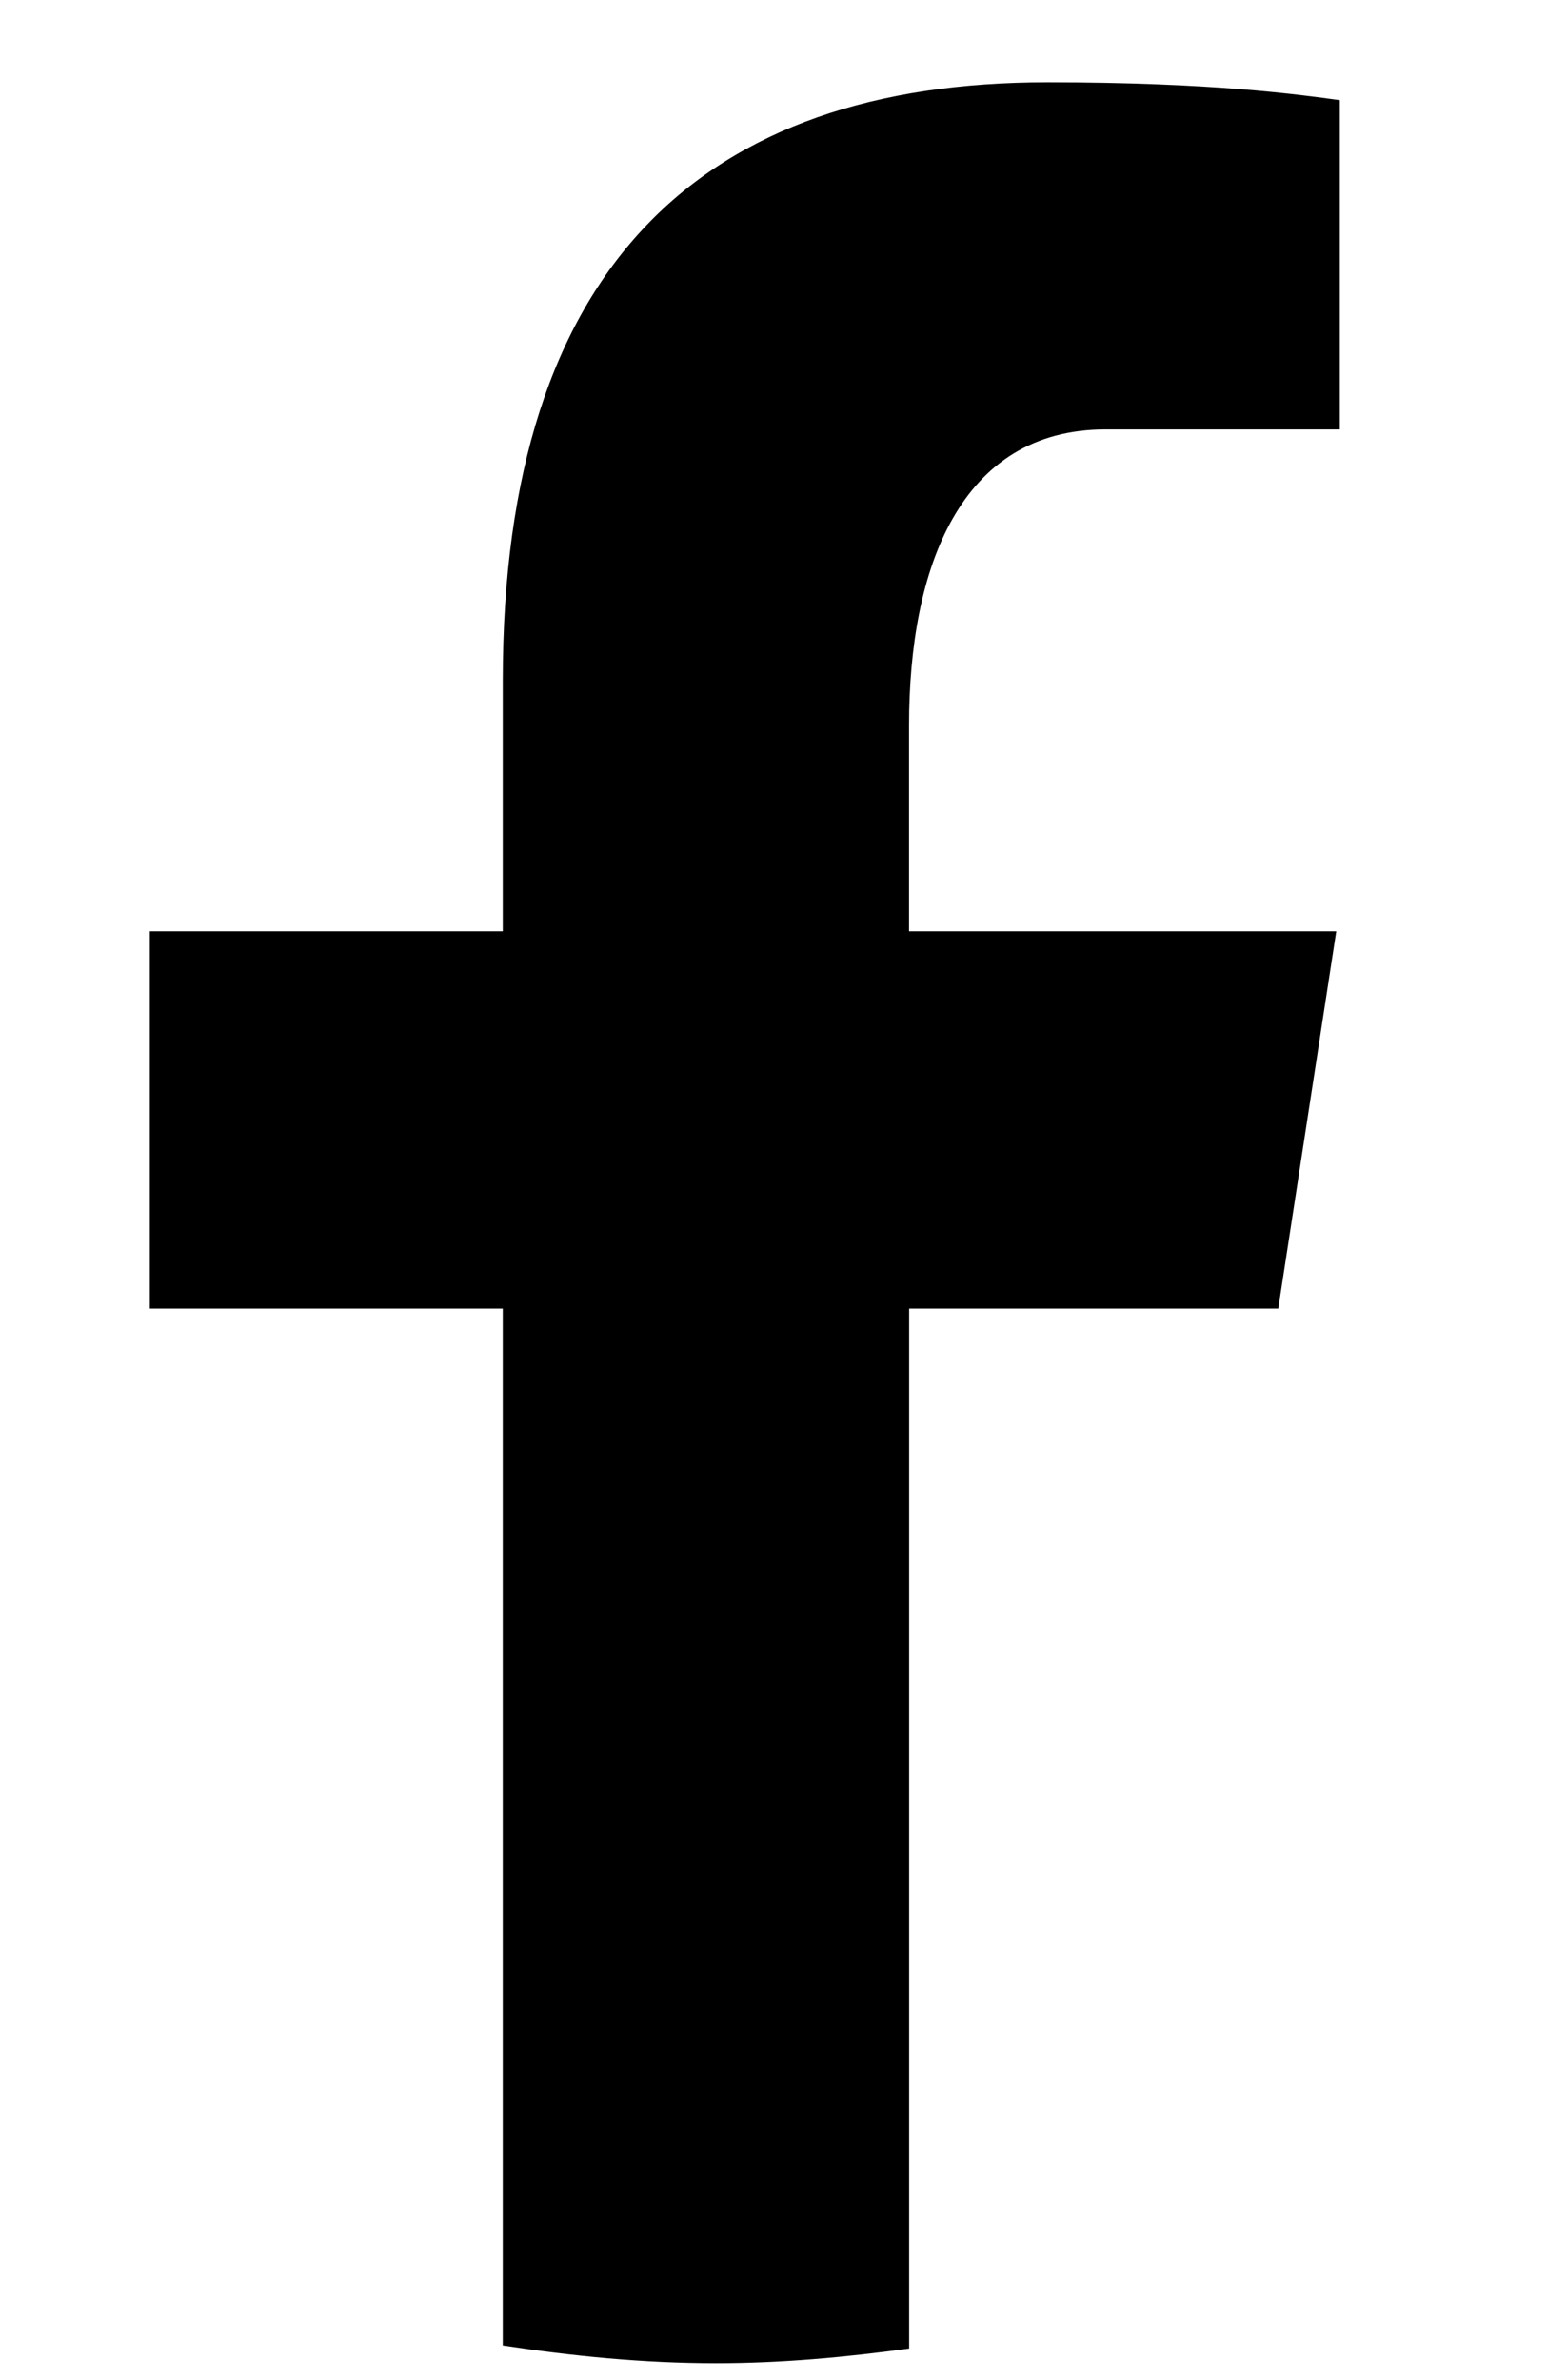 <svg width="13" height="20" viewBox="0 0 13 24" fill="none" xmlns="http://www.w3.org/2000/svg">
<path d="M7.868 13.195H11.59L12.175 9.391H7.867V7.311C7.867 5.731 8.381 4.33 9.85 4.33H12.211V1.01C11.796 0.953 10.919 0.83 9.261 0.83C5.799 0.83 3.77 2.669 3.77 6.86V9.391H0.211V13.195H3.77V23.651C4.474 23.758 5.188 23.83 5.921 23.83C6.583 23.83 7.23 23.769 7.868 23.682V13.195Z" fill="#000"/>
</svg>
